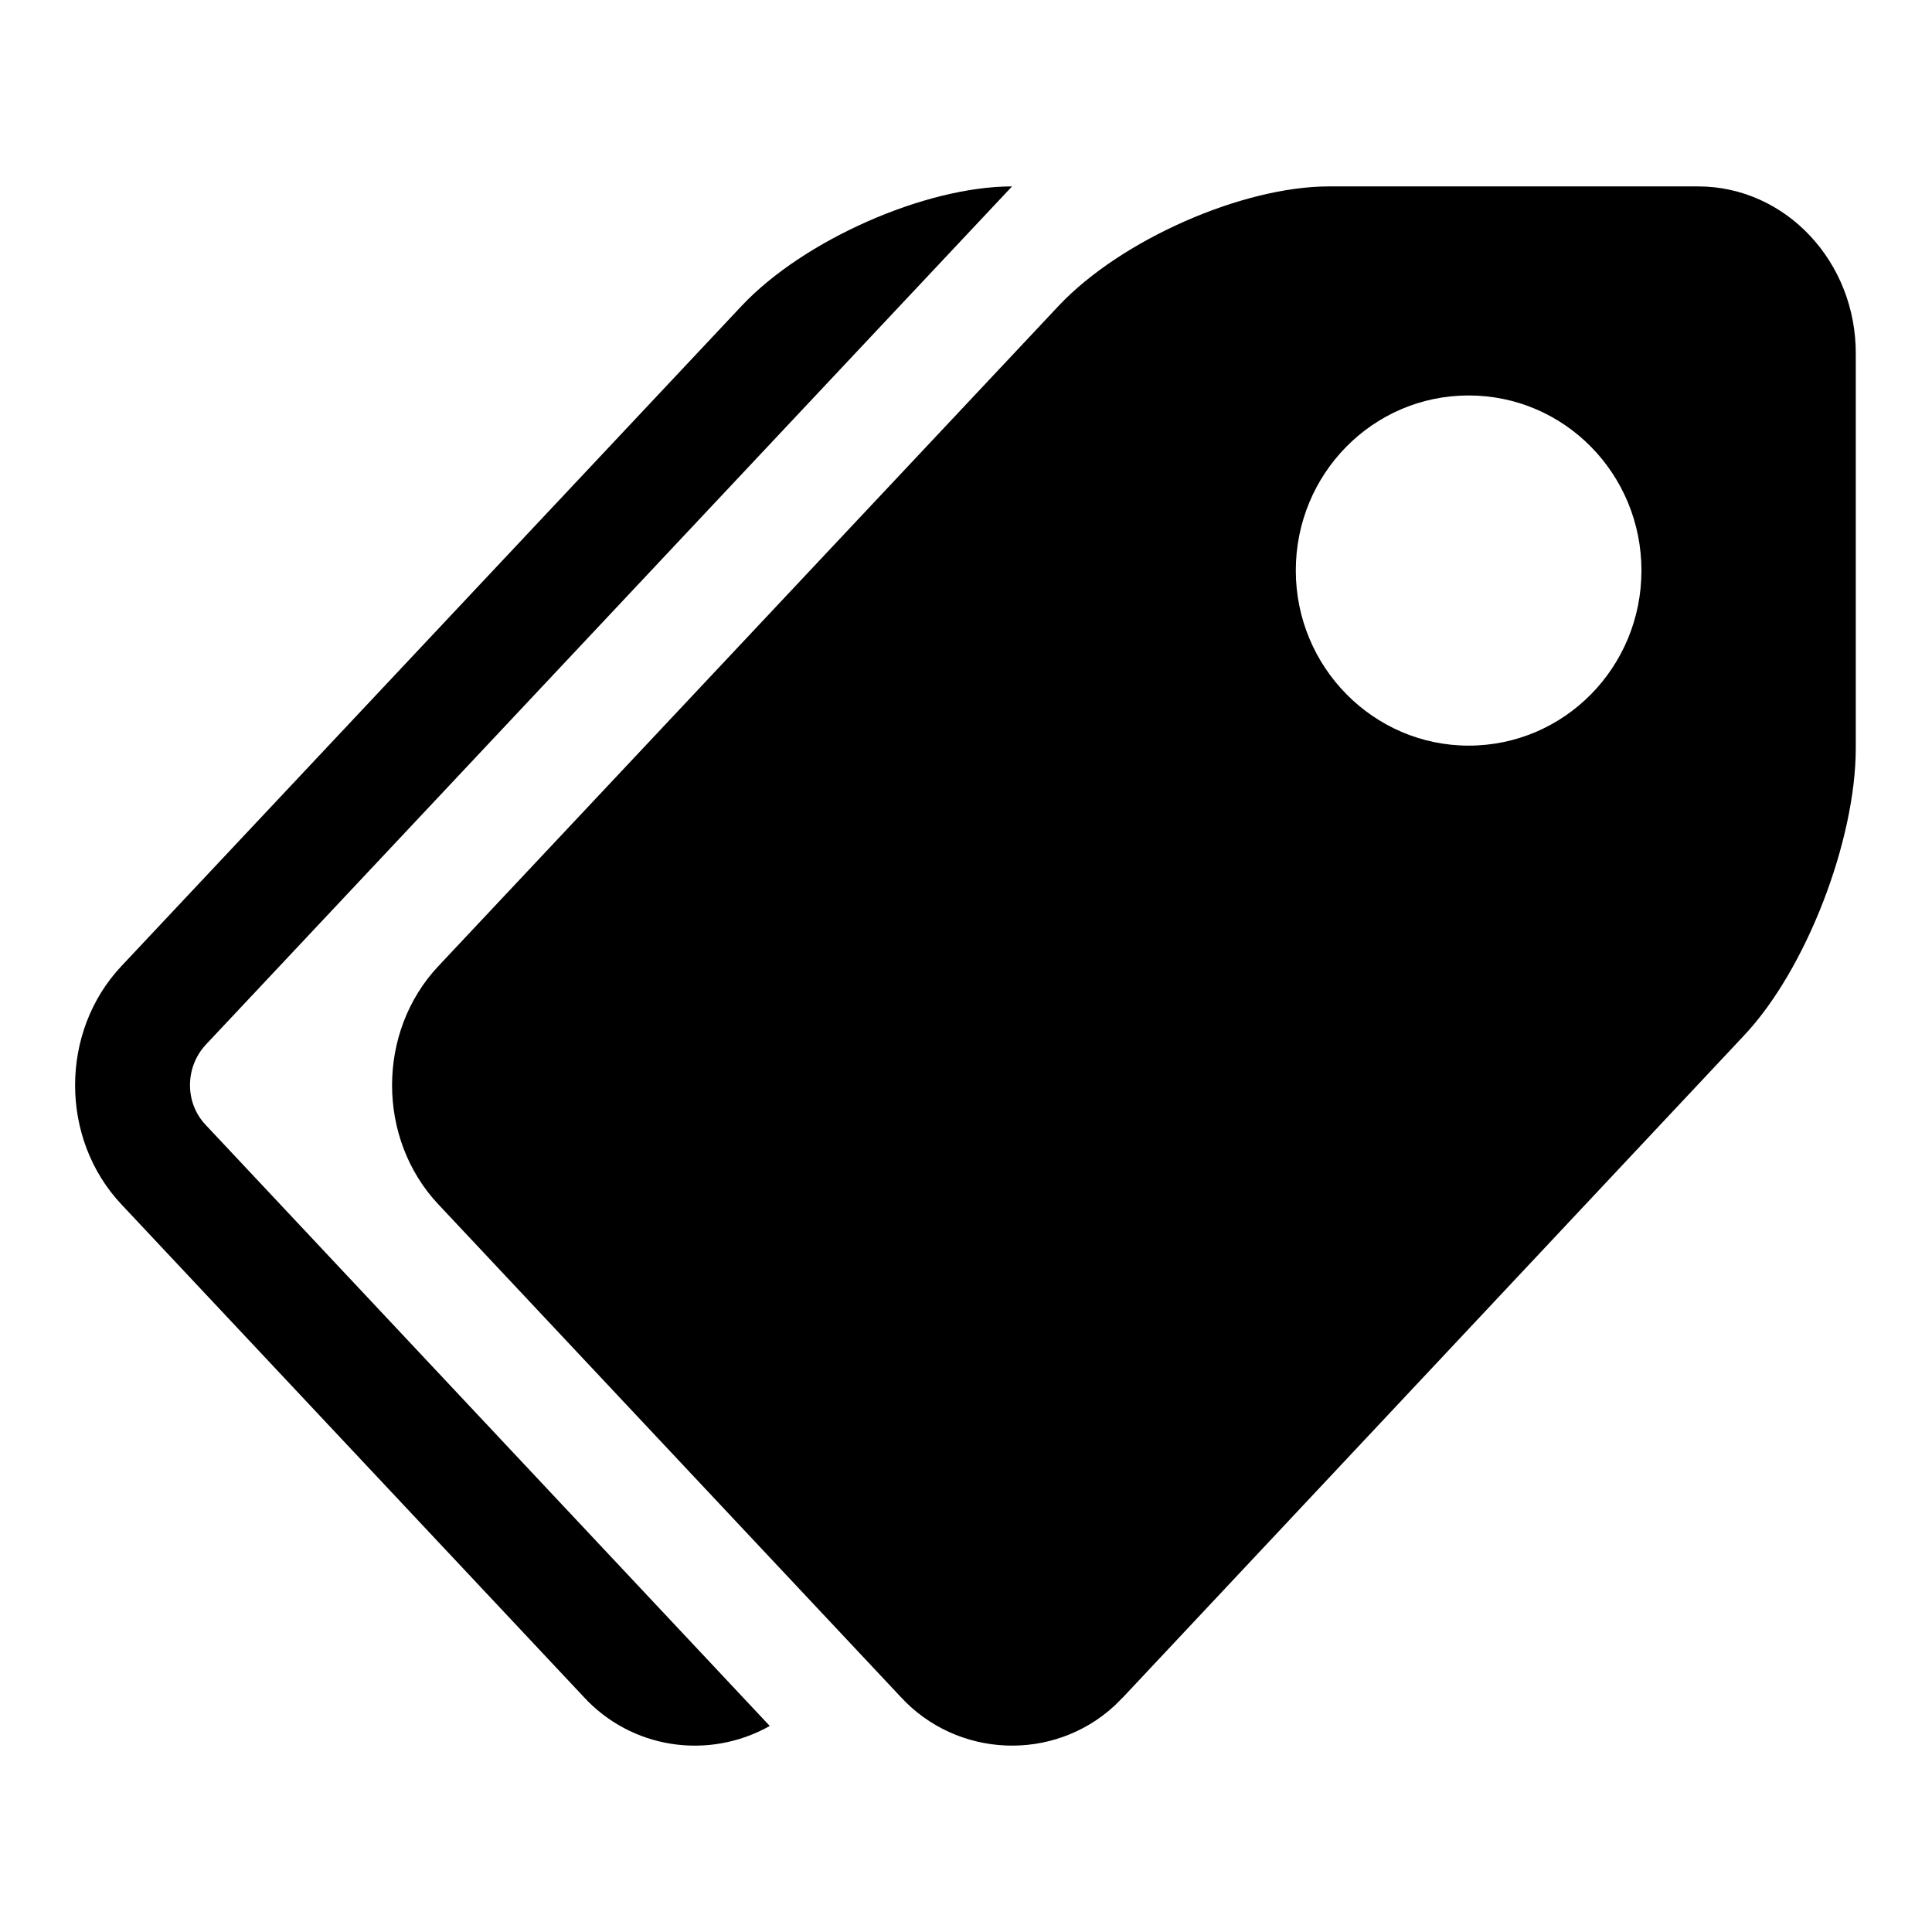 <?xml version="1.0" encoding="utf-8"?>
<!-- Svg Vector Icons : http://www.onlinewebfonts.com/icon -->
<!DOCTYPE svg PUBLIC "-//W3C//DTD SVG 1.1//EN" "http://www.w3.org/Graphics/SVG/1.1/DTD/svg11.dtd">
<svg version="1.1" xmlns="http://www.w3.org/2000/svg" xmlns:xlink="http://www.w3.org/1999/xlink" x="0px" y="0px" viewBox="0 0 256 256" enable-background="new 0 0 256 256" xml:space="preserve">
<g> <path fill="#000000" d="M27.2,138.5L134.1,24.7c-11.5,0-27.6,7.1-35.8,15.8L16.1,128c-8.2,8.7-8.2,22.9,0,31.6l61.2,65.2 c6.3,6.9,16.5,8.5,24.7,3.9l-74.8-79.7C24.5,146.1,24.5,141.5,27.2,138.5L27.2,138.5z M225,24.7h-48.9c-11.5,0-27.6,7.1-35.8,15.8 L58.1,128c-8.2,8.7-8.2,22.9,0,31.6l61.2,65.2c7.5,8.2,20.3,8.7,28.4,1.2c0.4-0.4,0.8-0.8,1.2-1.2l82.2-87.6 c8.2-8.7,14.8-25.8,14.8-38.1V47C246,34.7,236.6,24.7,225,24.7L225,24.7z M194.6,98.8c-12.6,0-22.9-10.4-22.9-23.2 c0-12.8,10.2-23.2,22.9-23.2s22.9,10.4,22.9,23.2C217.5,88.4,207.3,98.8,194.6,98.8L194.6,98.8z"/></g>
</svg>